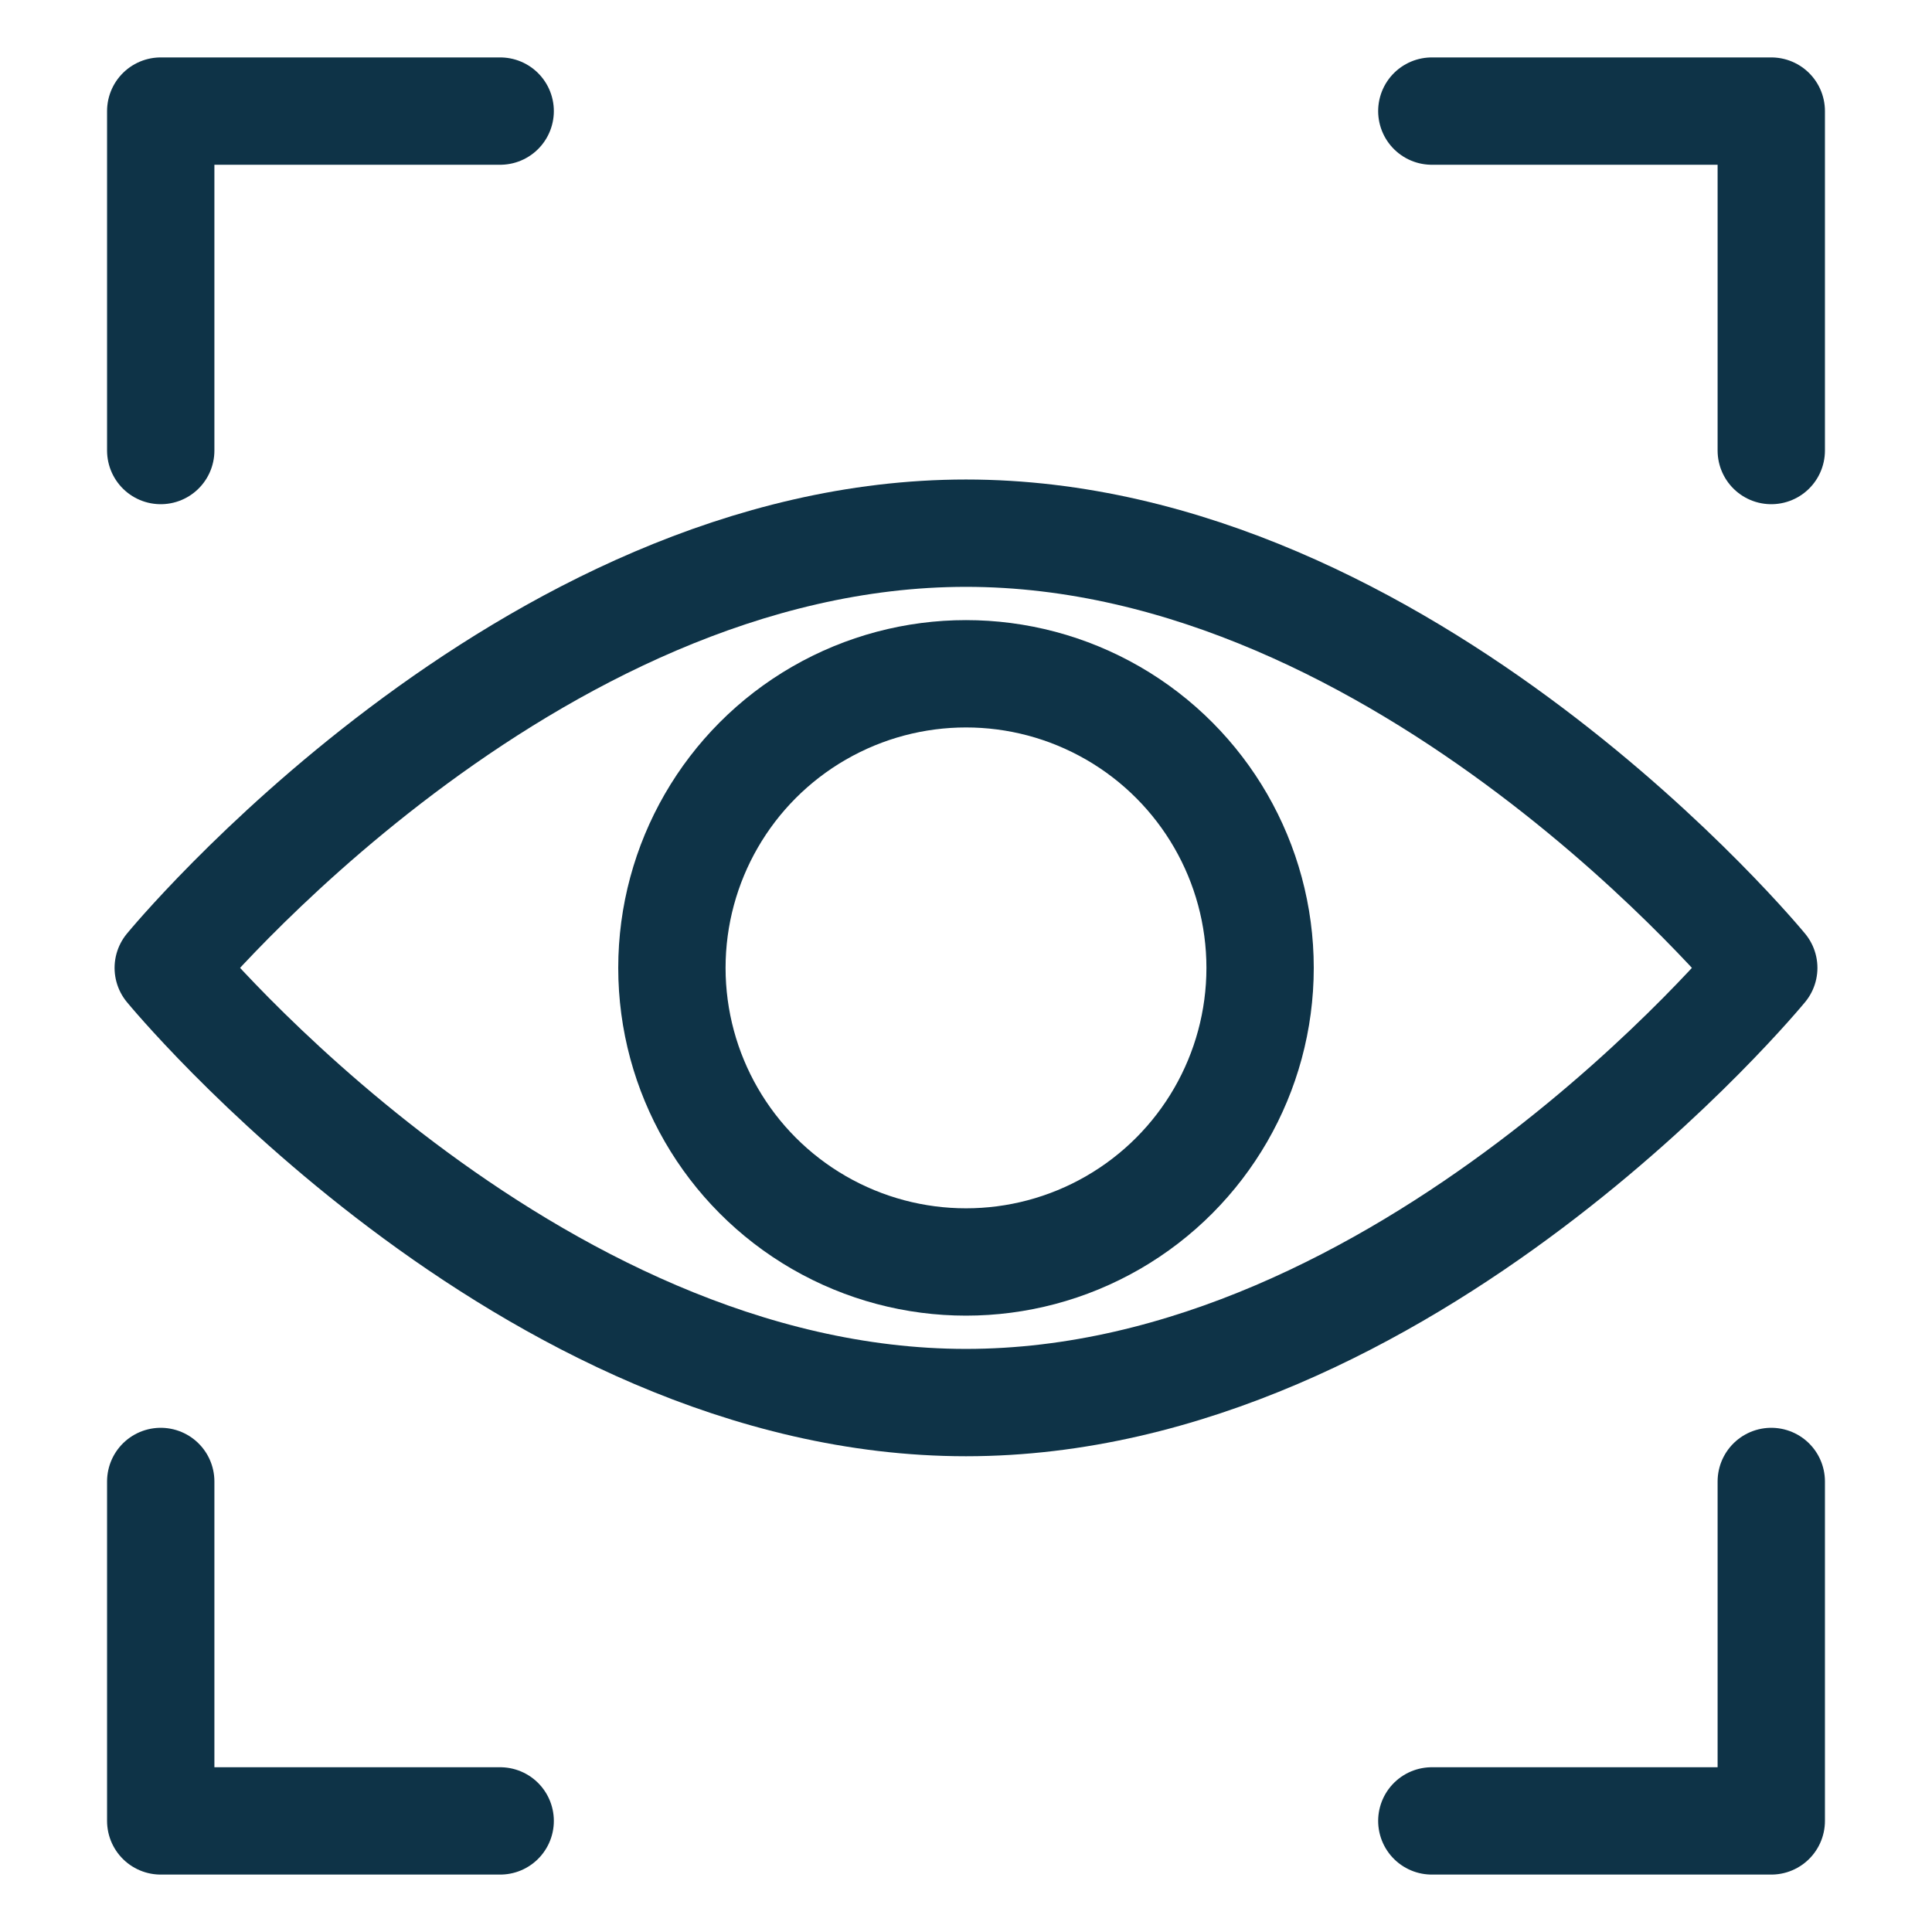 <?xml version="1.0" encoding="UTF-8"?><svg id="Layer_1" xmlns="http://www.w3.org/2000/svg" viewBox="0 0 72 72"><defs><style>.cls-1{fill:none;stroke:#0e3347;stroke-linecap:round;stroke-linejoin:round;stroke-width:4px;}</style></defs><g><path class="cls-1" d="m65.73,36.07s-13.31,16.2-29.73,16.2S6.27,36.07,6.27,36.07c0,0,13.31-16.2,29.73-16.2s29.73,16.2,29.73,16.2Z"/><circle class="cls-1" cx="36" cy="36.07" r="10.96"/></g><g><polyline class="cls-1" points="5.99 16.79 5.99 4.14 18.64 4.14"/><polyline class="cls-1" points="66.01 16.79 66.01 4.14 53.36 4.14"/><g><polyline class="cls-1" points="5.99 55.21 5.99 67.86 18.64 67.86"/><polyline class="cls-1" points="66.01 55.21 66.01 67.86 53.36 67.86"/></g></g></svg>